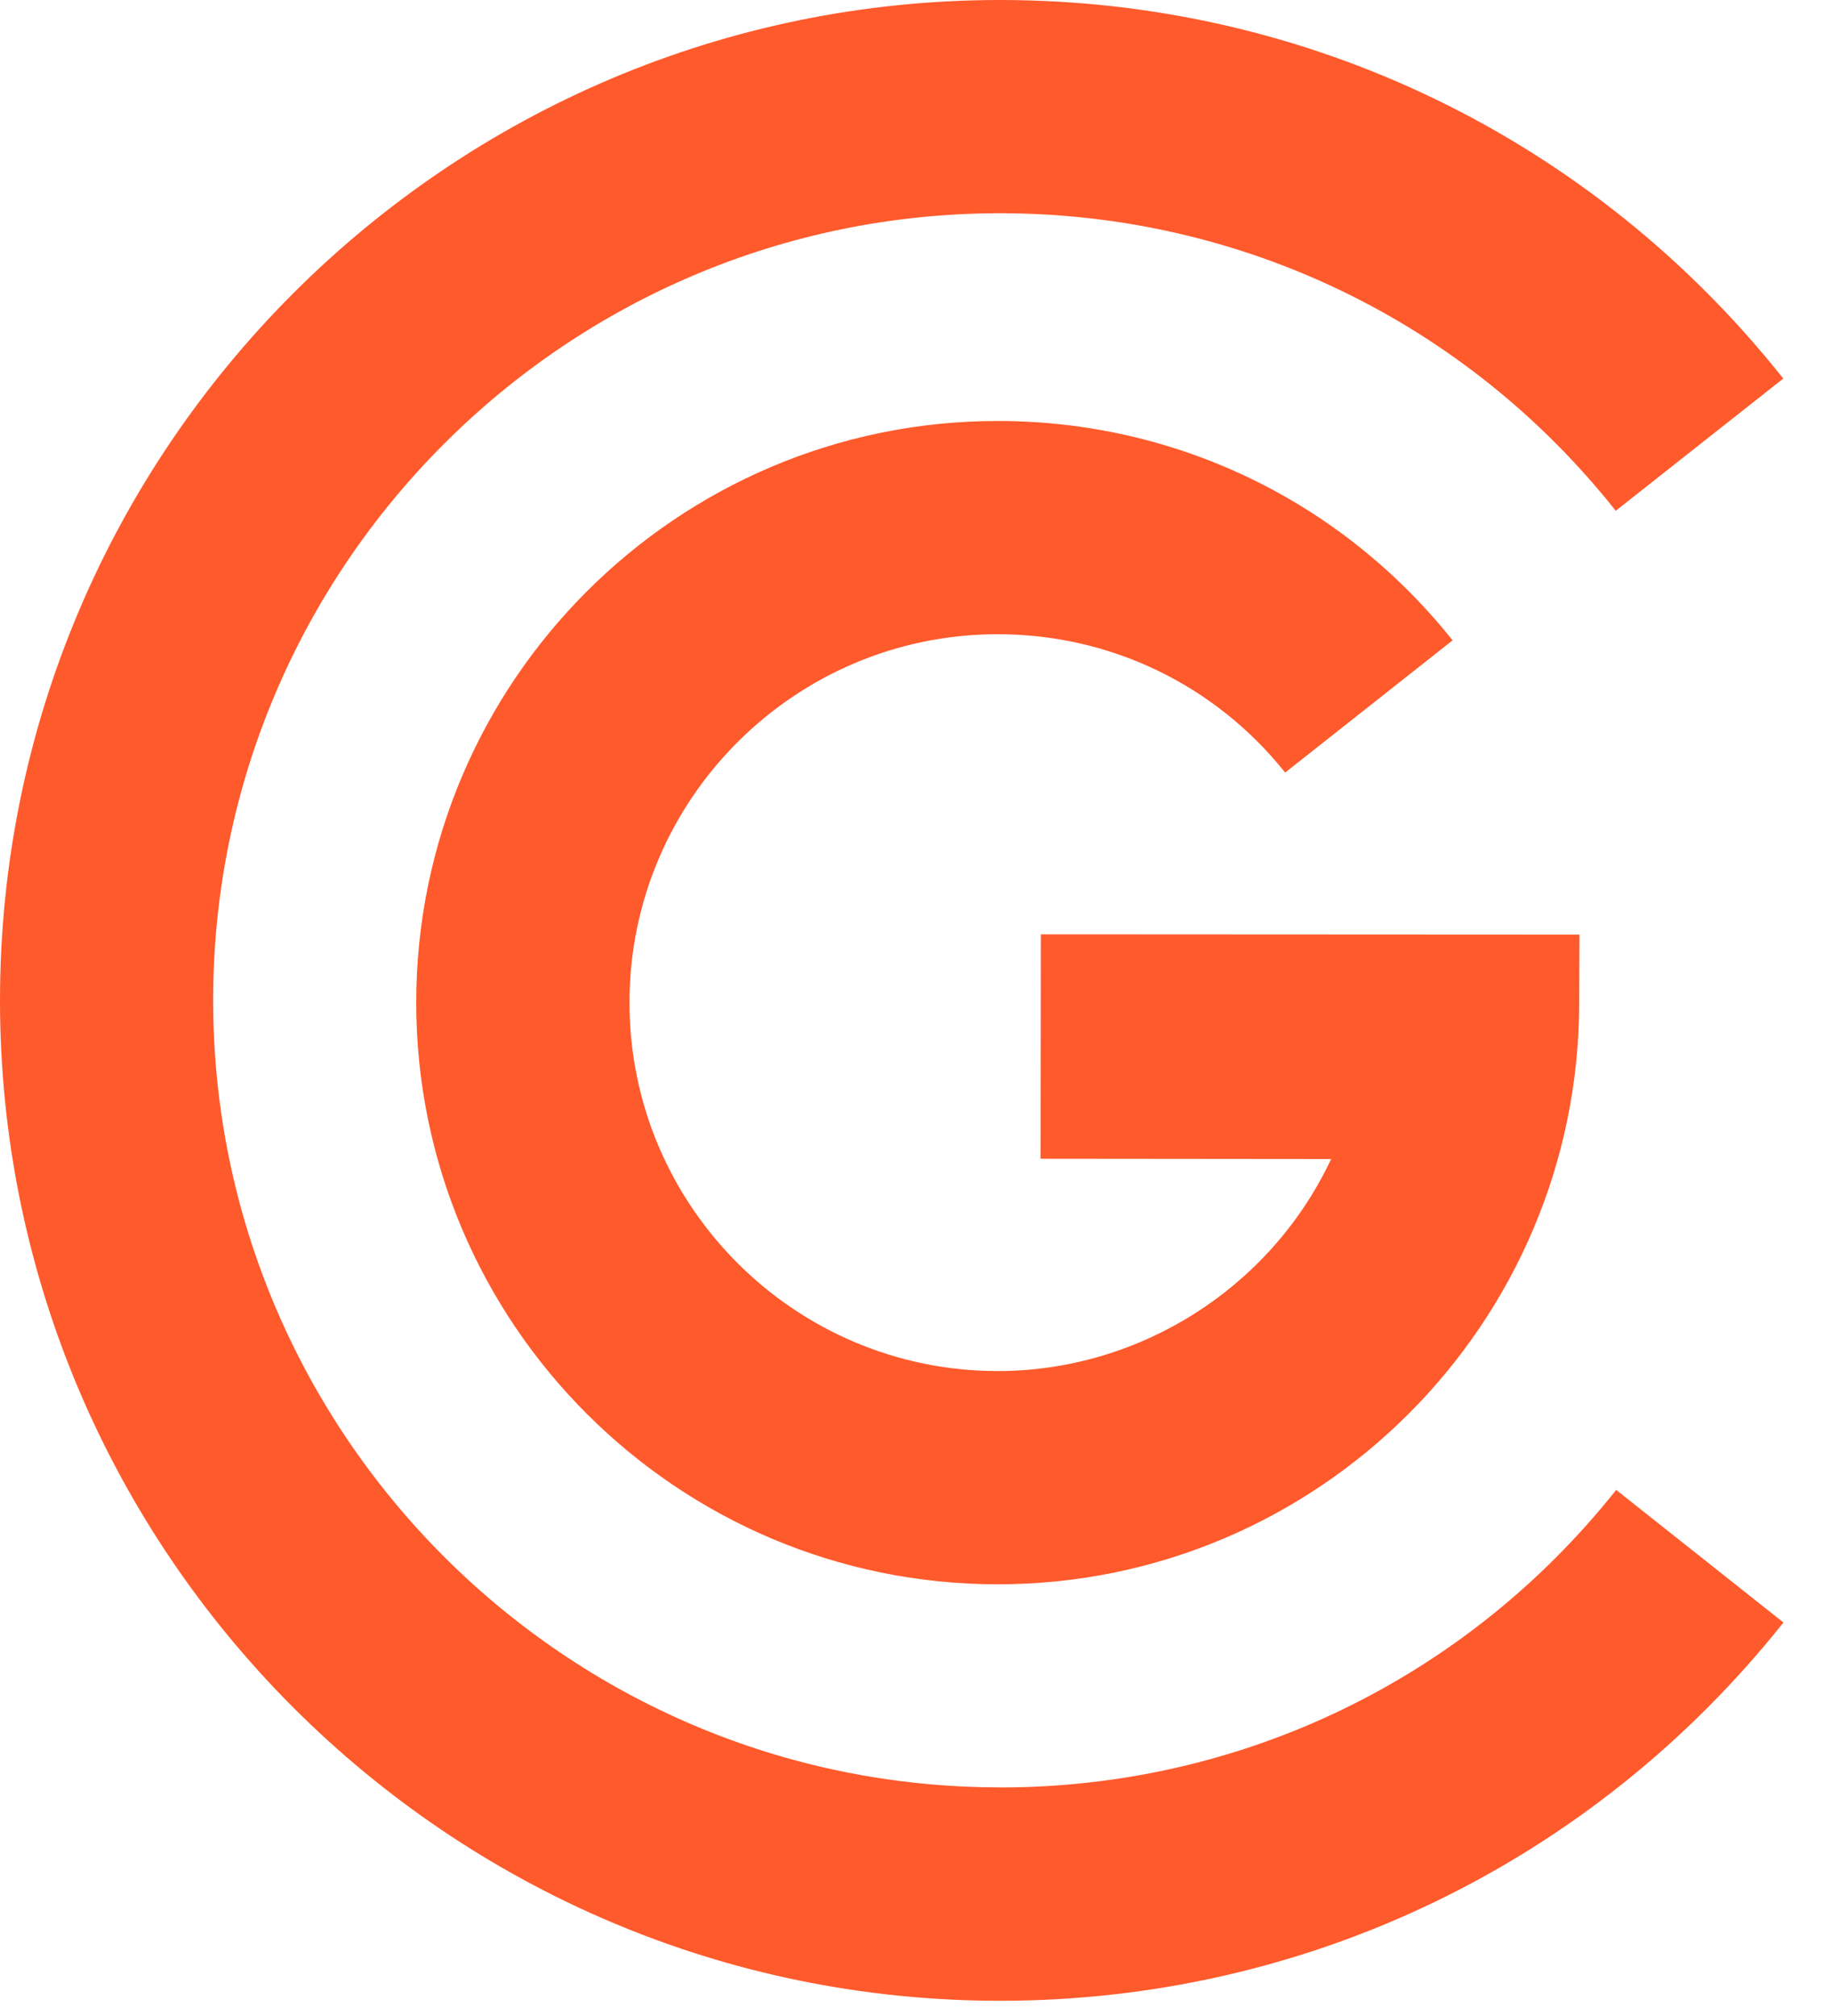 <svg width="20" height="22" viewBox="0 0 20 22" fill="none" xmlns="http://www.w3.org/2000/svg">
<path d="M10.892 6.921C12.12 6.921 13.265 7.472 14.03 8.431L15.858 6.988C14.645 5.466 12.836 4.594 10.892 4.594C7.391 4.594 4.544 7.441 4.544 10.941C4.544 14.442 7.391 17.289 10.892 17.289C14.393 17.289 17.24 14.441 17.24 10.941L17.243 10.199L11.363 10.196L11.36 12.645L14.533 12.648L14.521 12.671C13.857 14.063 12.433 14.962 10.892 14.962C8.675 14.962 6.872 13.158 6.872 10.941C6.872 8.725 8.675 6.921 10.892 6.921Z" fill="#FF5A2C"/>
<path d="M10.917 19.505C6.181 19.505 2.327 15.651 2.327 10.915C2.327 6.179 6.181 2.327 10.917 2.327C13.55 2.327 16.003 3.511 17.639 5.574L19.468 4.131C17.383 1.505 14.266 0 10.917 0C4.897 0 0 4.897 0 10.917C0 16.937 4.897 21.834 10.917 21.834C14.266 21.834 17.383 20.328 19.47 17.706L17.644 16.259C16.003 18.323 13.551 19.506 10.918 19.506L10.917 19.505Z" fill="#FF5A2C"/>
</svg>
